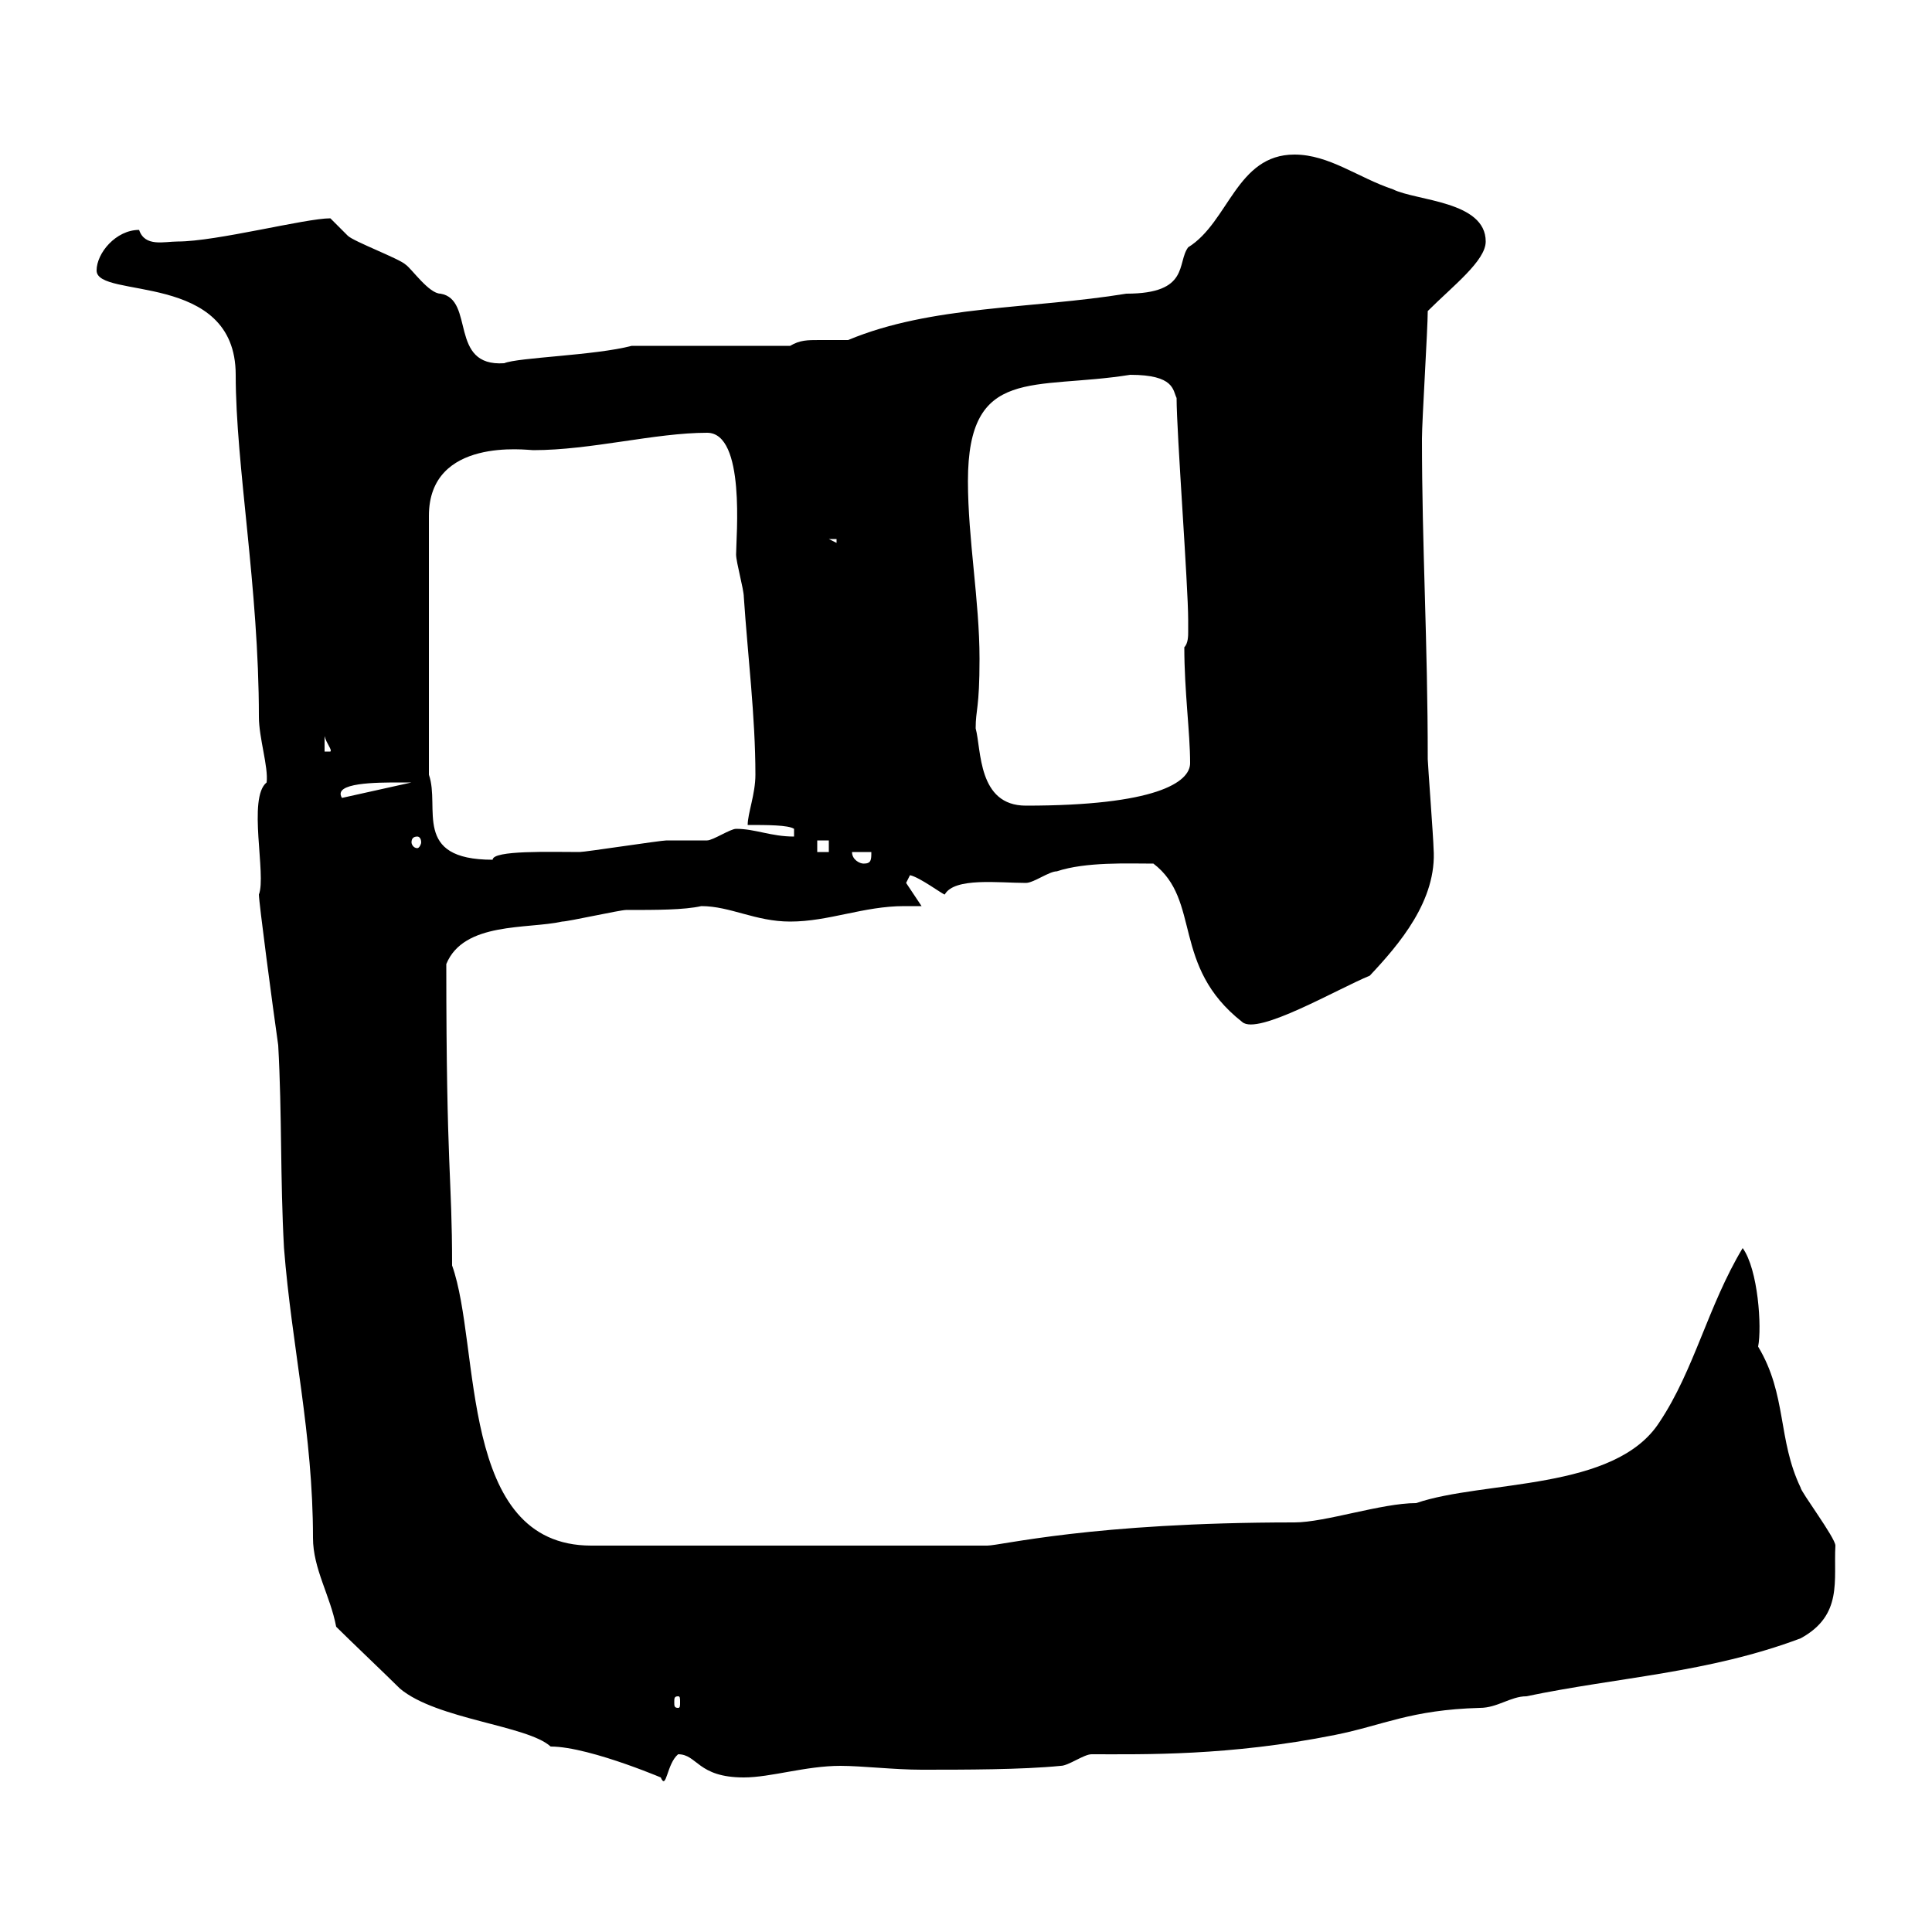 <svg xmlns="http://www.w3.org/2000/svg" xmlns:xlink="http://www.w3.org/1999/xlink" width="300" height="300"><path d="M52.20 252.60C54 254.40 60.30 260.40 62.10 262.20C67.80 267 81.90 267.90 85.50 271.20C91.80 271.20 104.70 276.90 102.60 276C103.50 278.10 103.50 273.90 105.30 272.40C108.30 272.40 108.30 276 115.50 276C119.70 276 125.10 274.20 130.50 274.20C133.80 274.20 138.90 274.80 143.10 274.80C149.70 274.80 158.70 274.80 164.70 274.20C165.90 274.20 168.30 272.40 169.50 272.40C177.60 272.40 190.80 272.70 207.30 269.40C214.80 267.90 219 265.50 229.80 265.20C232.50 265.20 234.60 263.40 237 263.40C251.40 260.40 265.20 259.80 279.60 254.40C286.20 250.80 284.70 245.40 285 240C285 238.80 279.60 231.60 279.60 231C276 223.50 277.50 216.60 273 209.10C273.60 206.10 273 197.10 270.60 193.80C265.20 202.80 263.10 212.70 257.70 220.80C250.80 231.60 230.40 229.80 219.90 233.40C214.50 233.40 205.80 236.40 201 236.40C169.50 236.40 155.40 240 153.30 240L91.80 240C71.10 240 74.70 209.10 70.20 196.50C70.20 182.40 69.30 182.10 69.30 149.70C72 143.10 81.90 144.30 87.30 143.10C88.20 143.10 96.30 141.30 97.20 141.30C102 141.30 106.20 141.30 108.90 140.70C113.40 140.70 117.30 143.10 122.70 143.10C128.70 143.10 134.10 140.70 140.40 140.70C141.30 140.70 142.20 140.70 143.10 140.70L140.70 137.10L141.30 135.90C142.80 136.20 146.40 138.90 146.70 138.90C148.20 136.20 155.10 137.10 159.30 137.10C160.50 137.10 162.90 135.30 164.10 135.30C168.60 133.80 175.20 134.10 179.10 134.10C186.60 139.80 181.80 150 192.90 158.70C195.30 160.80 207.60 153.60 212.70 151.50C217.20 146.70 223.20 139.80 222.60 131.70C222.60 130.50 221.70 118.50 221.70 117.90C221.70 99.60 220.80 84.90 220.80 68.10C220.80 65.40 221.70 51 221.70 48.30C225.60 44.40 230.70 40.50 230.70 37.50C230.70 31.20 219.90 31.20 216.30 29.40C210.90 27.60 206.40 24 201 24C192 24 190.80 34.50 184.50 38.40C182.70 40.80 184.80 45.60 174.90 45.60C160.20 48 144.60 47.40 131.70 52.80C129.90 52.80 128.40 52.80 127.20 52.80C125.40 52.80 124.20 52.80 122.70 53.70L98.10 53.70C92.40 55.20 80.40 55.50 78.30 56.40C69.60 57 73.80 46.50 68.40 45.60C66.60 45.60 63.90 41.70 63 41.10C62.10 40.20 54.90 37.50 54 36.60C54 36.60 51.30 33.90 51.30 33.90C47.40 33.90 33.60 37.50 27.60 37.50C25.50 37.50 22.50 38.40 21.60 35.70C18 35.70 15 39.30 15 42C15 46.50 36.60 42 36.60 58.20C36.60 72.30 40.20 91.20 40.20 111.30C40.20 114.60 41.70 119.10 41.40 121.50C38.40 123.90 41.40 135.90 40.20 138.90C40.20 140.10 42.30 156 43.20 162.30C43.80 173.10 43.50 183 44.10 193.80C45.30 209.10 48.60 222.60 48.60 238.80C48.60 243.60 51.30 247.80 52.20 252.60ZM105.30 263.40C105.60 263.40 105.60 263.70 105.60 264.30C105.60 264.90 105.60 265.20 105.30 265.20C104.70 265.20 104.70 264.90 104.70 264.30C104.70 263.70 104.70 263.40 105.30 263.40ZM132.30 132.30L135.30 132.30C135.30 133.50 135.30 134.10 134.10 134.10C133.50 134.10 132.30 133.50 132.30 132.30ZM66.60 120.30L66.60 80.10C66.60 67.80 81.90 69.90 82.80 69.90C91.80 69.90 101.70 67.20 109.80 67.20C115.80 67.20 114.30 83.40 114.30 86.10C114.30 87.30 115.50 91.50 115.50 92.70C116.10 101.70 117.30 111.30 117.30 120.30C117.30 123.30 116.10 126.30 116.10 128.10C119.10 128.10 122.40 128.10 123.30 128.70L123.30 129.90C119.70 129.90 117.30 128.70 114.30 128.70C113.40 128.70 110.70 130.50 109.80 130.50C108.90 130.50 104.40 130.50 103.50 130.50C102.60 130.50 90.90 132.30 90 132.30C85.50 132.30 76.50 132 76.50 133.50C63.90 133.50 68.40 125.40 66.60 120.30ZM126.90 130.50L128.70 130.50L128.70 132.30L126.90 132.30ZM64.80 129.90C65.10 129.90 65.40 130.20 65.40 130.80C65.40 131.10 65.10 131.70 64.80 131.70C64.20 131.70 63.90 131.10 63.90 130.80C63.90 130.20 64.20 129.90 64.80 129.90ZM151.50 113.10C151.50 110.10 152.10 110.10 152.10 102.30C152.10 93.30 150.30 83.70 150.30 74.70C150.30 56.70 160.50 60.60 175.50 58.20C182.40 58.20 182.10 60.60 182.70 61.80C182.70 67.20 184.50 90.90 184.50 96.30C184.50 96.30 184.50 96.90 184.50 98.10C184.50 98.70 184.50 99.90 183.90 100.50C183.90 107.40 184.80 113.70 184.80 118.50C184.80 121.50 179.40 125.10 159.30 125.10C151.80 125.10 152.40 116.40 151.50 113.10ZM62.10 121.50C62.10 121.50 63.90 121.50 63.90 121.50L53.10 123.90C51.60 121.50 58.50 121.50 62.10 121.50ZM50.40 114.30C50.70 115.50 51.60 116.40 51.30 116.70L50.40 116.70ZM128.70 83.70L129.90 83.70L129.90 84.30Z"/></svg>